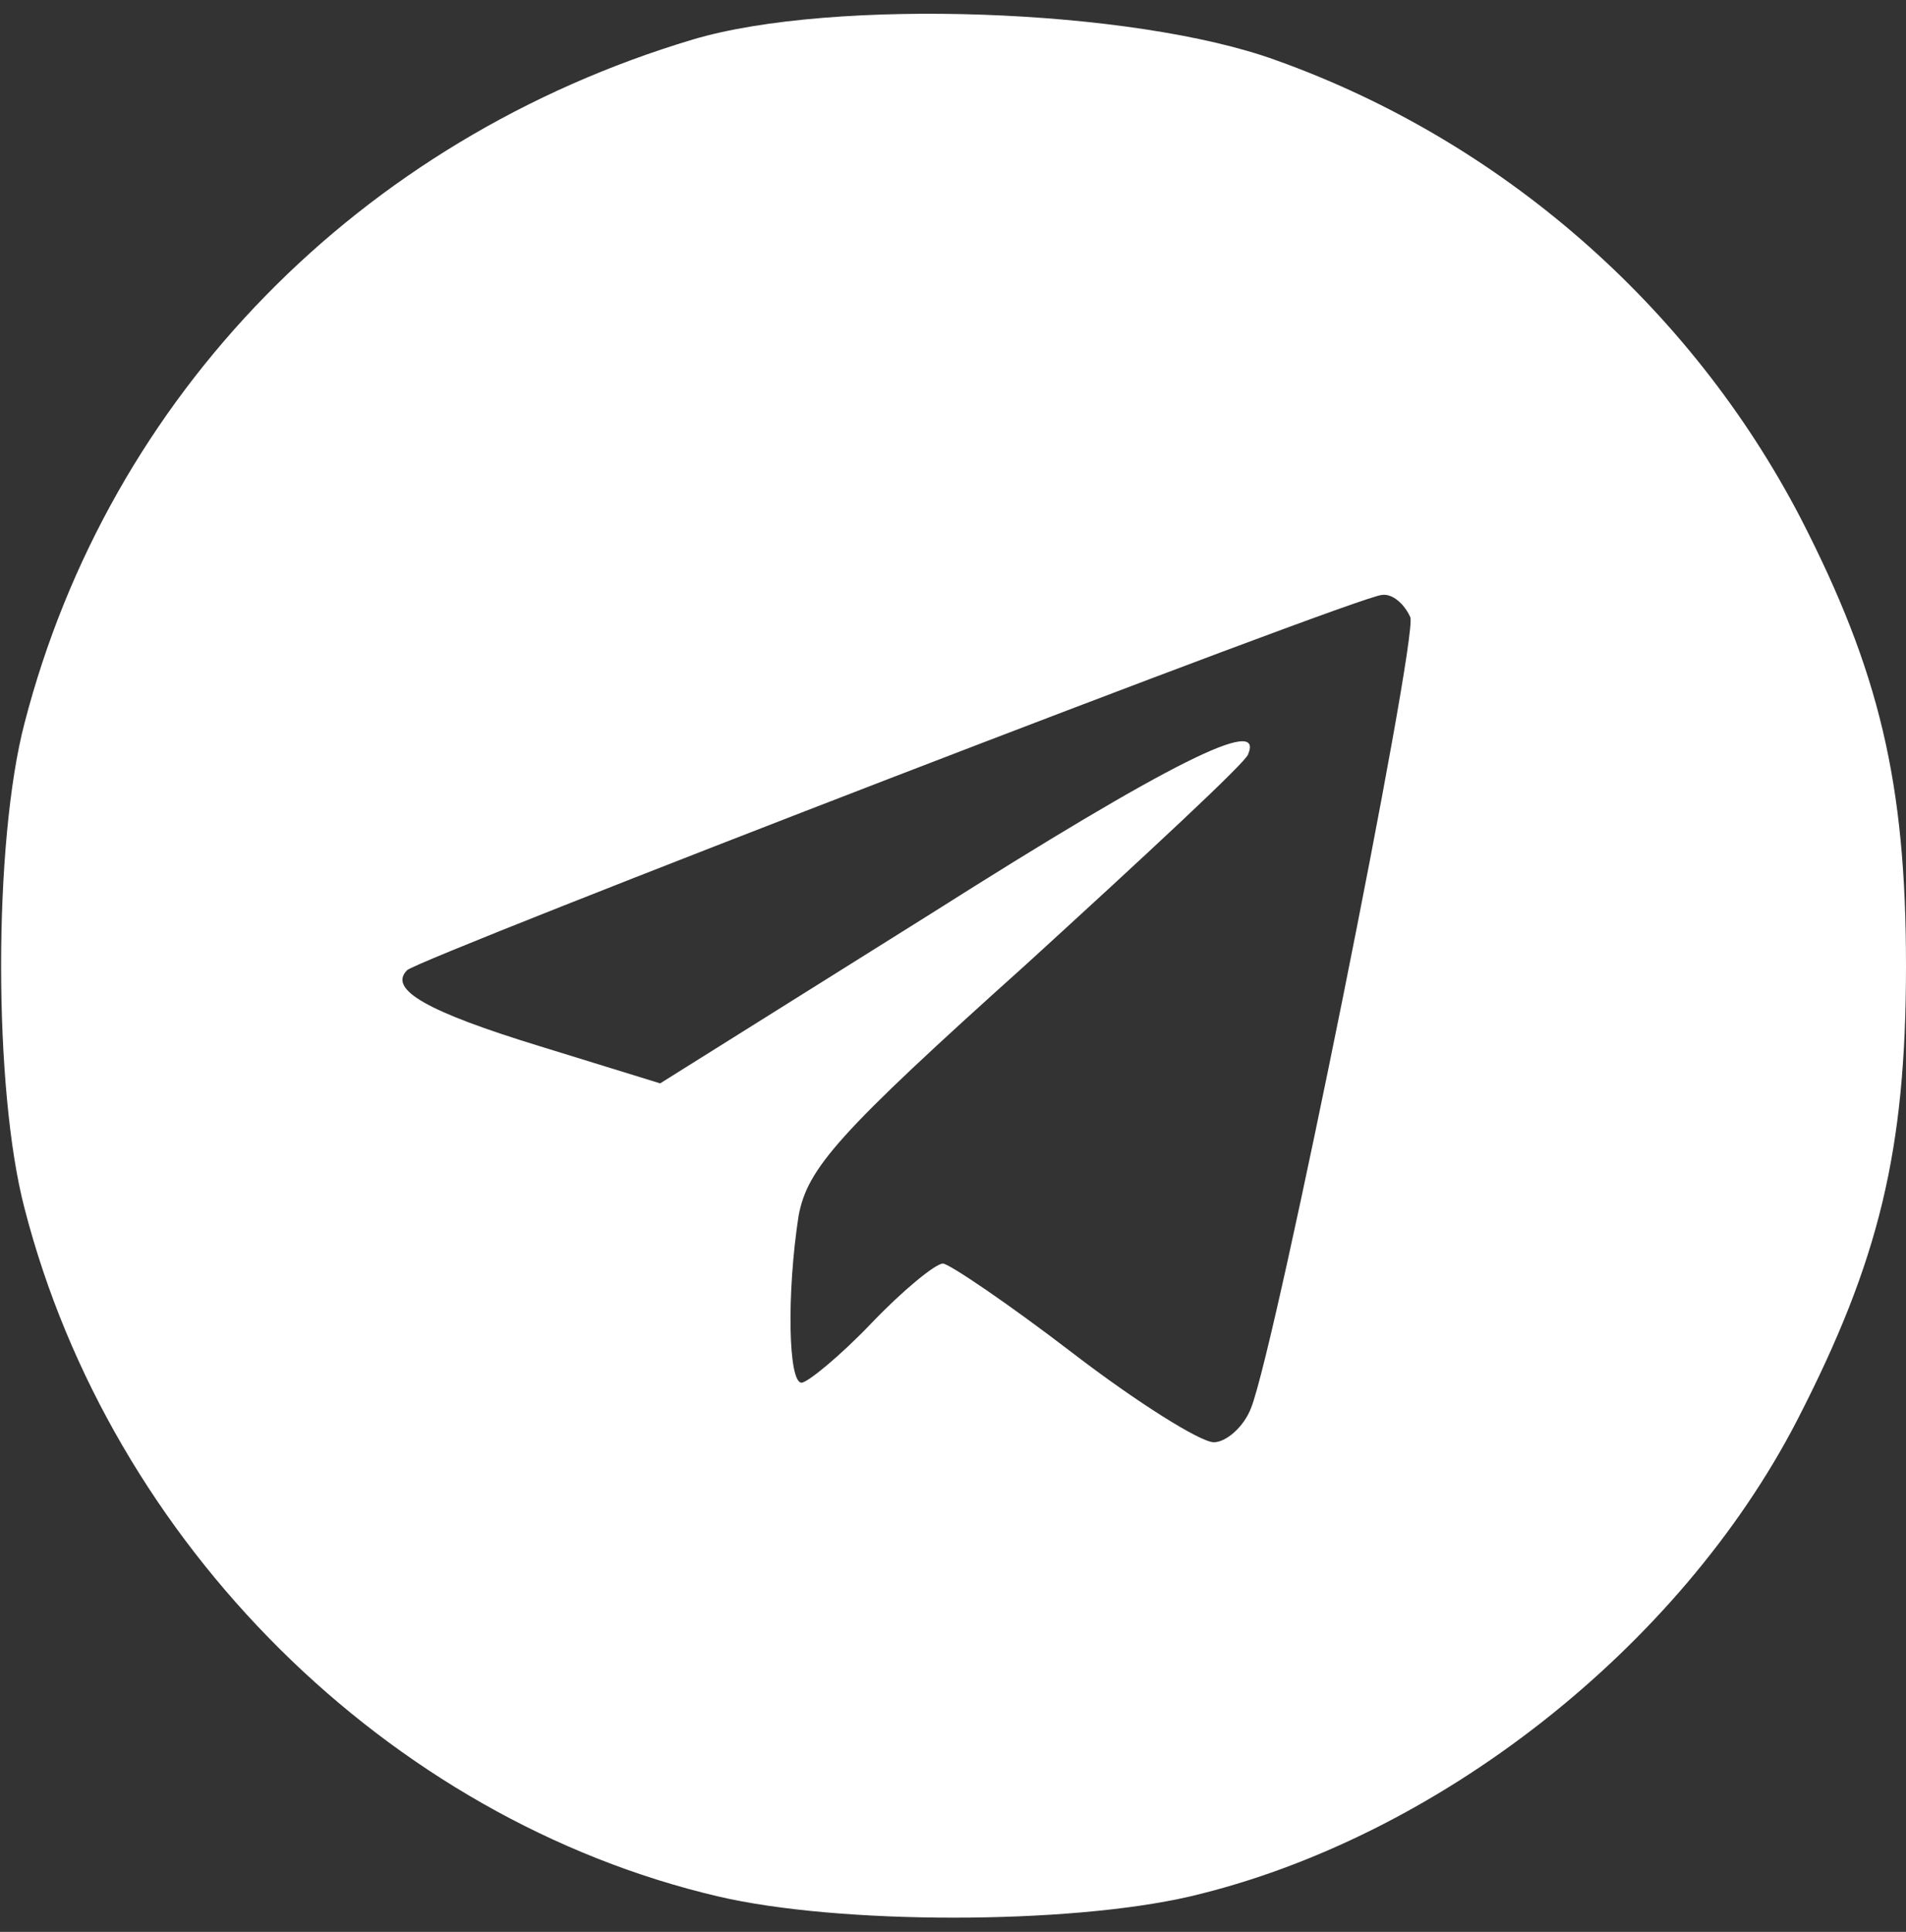 <?xml version="1.0" encoding="UTF-8"?> <svg xmlns="http://www.w3.org/2000/svg" width="76" height="77" viewBox="0 0 76 77" fill="none"><rect x="0" y="0" width="76" height="77" fill="#333333" stroke="none"/> <path d="M27.628 1.574C14.334 5.551 4.362 15.759 0.979 28.817C-0.267 33.565 -0.267 43.417 0.979 48.165C4.422 61.52 15.461 72.5 28.637 75.586C33.445 76.714 42.585 76.714 47.452 75.586C57.304 73.271 66.978 65.674 71.667 56.593C74.932 50.243 76 45.851 76 38.491C76 31.191 74.932 26.739 71.786 20.626C67.394 12.198 59.856 5.61 50.894 2.405C45.196 0.328 33.207 -0.088 27.628 1.574ZM56.236 24.603C56.533 25.493 50.894 53.566 49.885 56.118C49.589 56.89 48.876 57.484 48.401 57.484C47.867 57.484 45.315 55.881 42.763 53.922C40.211 51.964 37.837 50.361 37.599 50.361C37.303 50.361 35.997 51.43 34.751 52.735C33.504 54.041 32.198 55.109 31.961 55.109C31.427 55.109 31.367 51.548 31.842 48.462C32.198 46.563 33.385 45.198 40.923 38.432C45.671 34.099 49.707 30.36 49.767 30.063C50.419 28.52 46.68 30.36 37.125 36.414L26.323 43.18L21.515 41.696C17.064 40.331 15.461 39.441 16.233 38.669C16.708 38.194 54.218 23.712 55.108 23.712C55.524 23.653 55.998 24.069 56.236 24.603Z" fill="white"></path> </svg> 